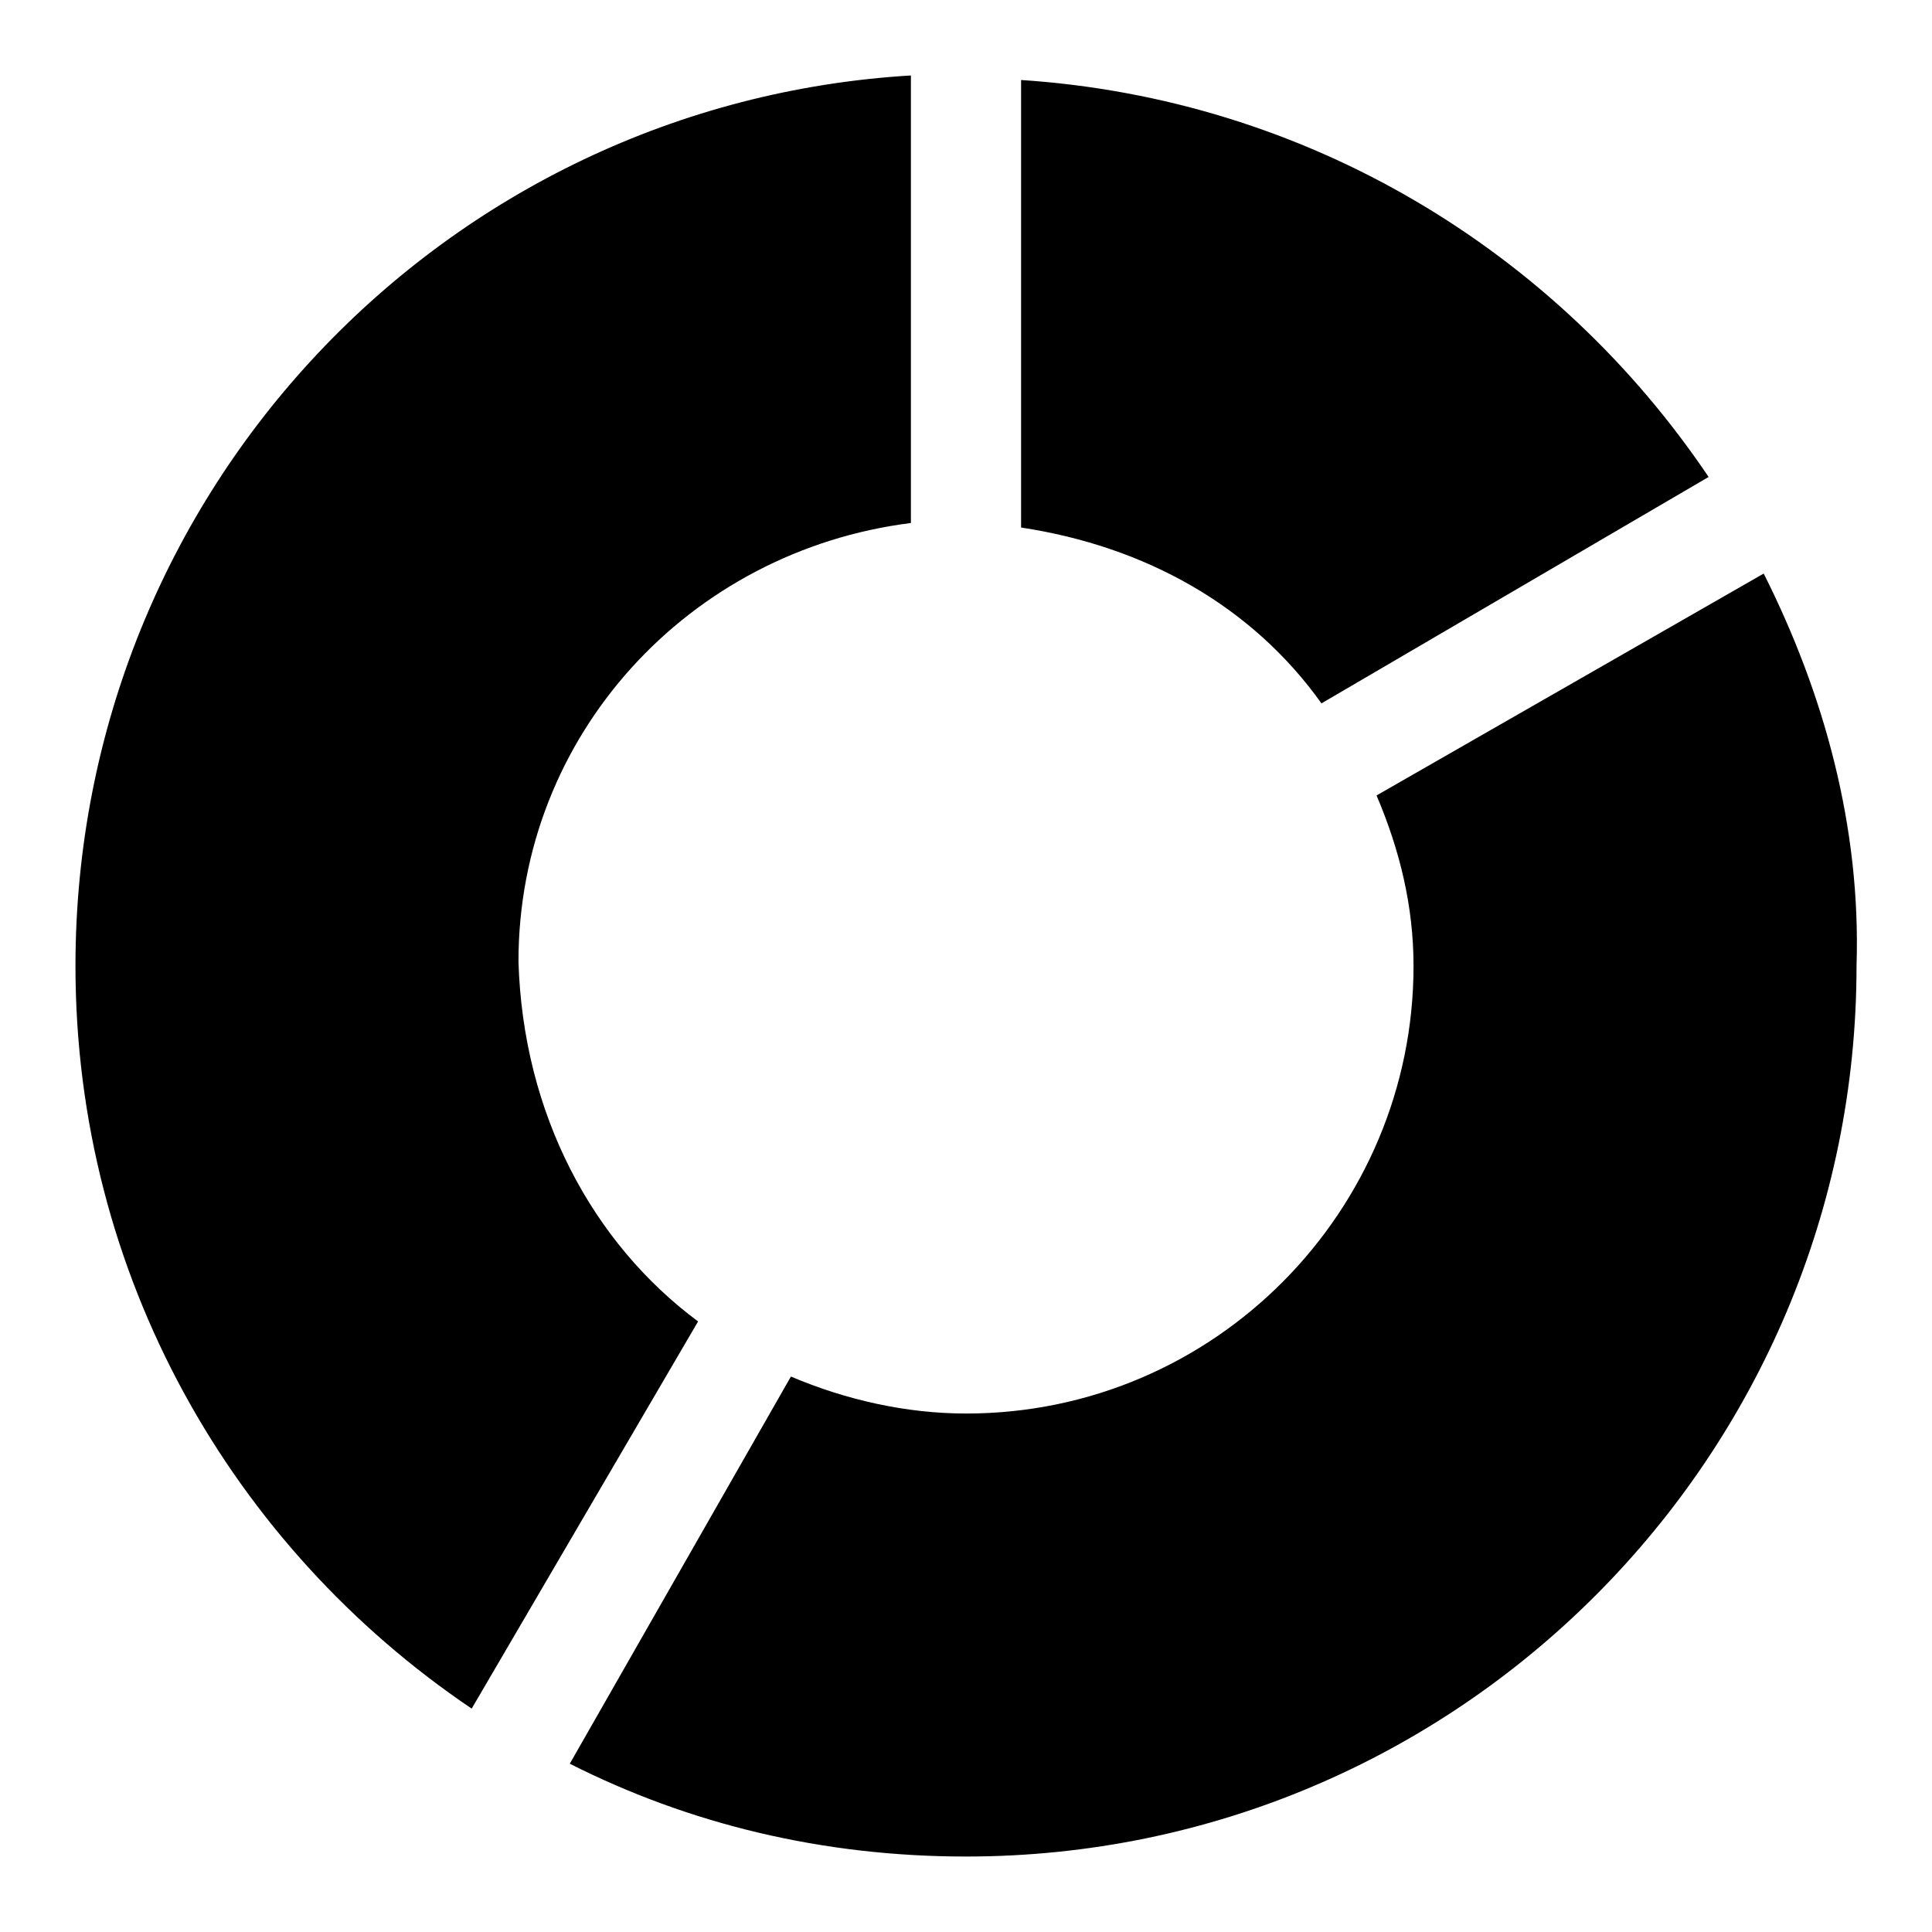 <?xml version="1.0" encoding="utf-8"?>
<!-- Svg Vector Icons : http://www.onlinewebfonts.com/icon -->
<!DOCTYPE svg PUBLIC "-//W3C//DTD SVG 1.1//EN" "http://www.w3.org/Graphics/SVG/1.1/DTD/svg11.dtd">
<svg version="1.1" xmlns="http://www.w3.org/2000/svg" xmlns:xlink="http://www.w3.org/1999/xlink" x="0px" y="0px" viewBox="0 0 256 256" enable-background="new 0 0 256 256" xml:space="preserve">
<g><g><path fill="#000000" d="M92.5,175.1l-30,51.3C30.8,205,10,169,10,128C10,65,58.9,13.7,120.7,10v59.3c-29.4,3.7-52,28.1-52,58.1C69.3,147.6,78.5,164.7,92.5,175.1L92.5,175.1z M175.1,93.2l51.3-30c-20.2-30-53.2-50.1-91.1-52.6v59.3C151.8,72.4,165.9,80.3,175.1,93.2z M233.7,76l-51.3,29.4c3.1,7.3,4.9,14.7,4.9,22.6c0,32.4-26.3,59.3-59.3,59.3c-7.9,0-15.9-1.8-23.2-4.9l-29.3,51.3C91.3,241.7,109,246,128,246c65.4,0,118-53.2,118-118C246.6,109.6,241.7,91.9,233.7,76L233.7,76z"/></g></g>
</svg>